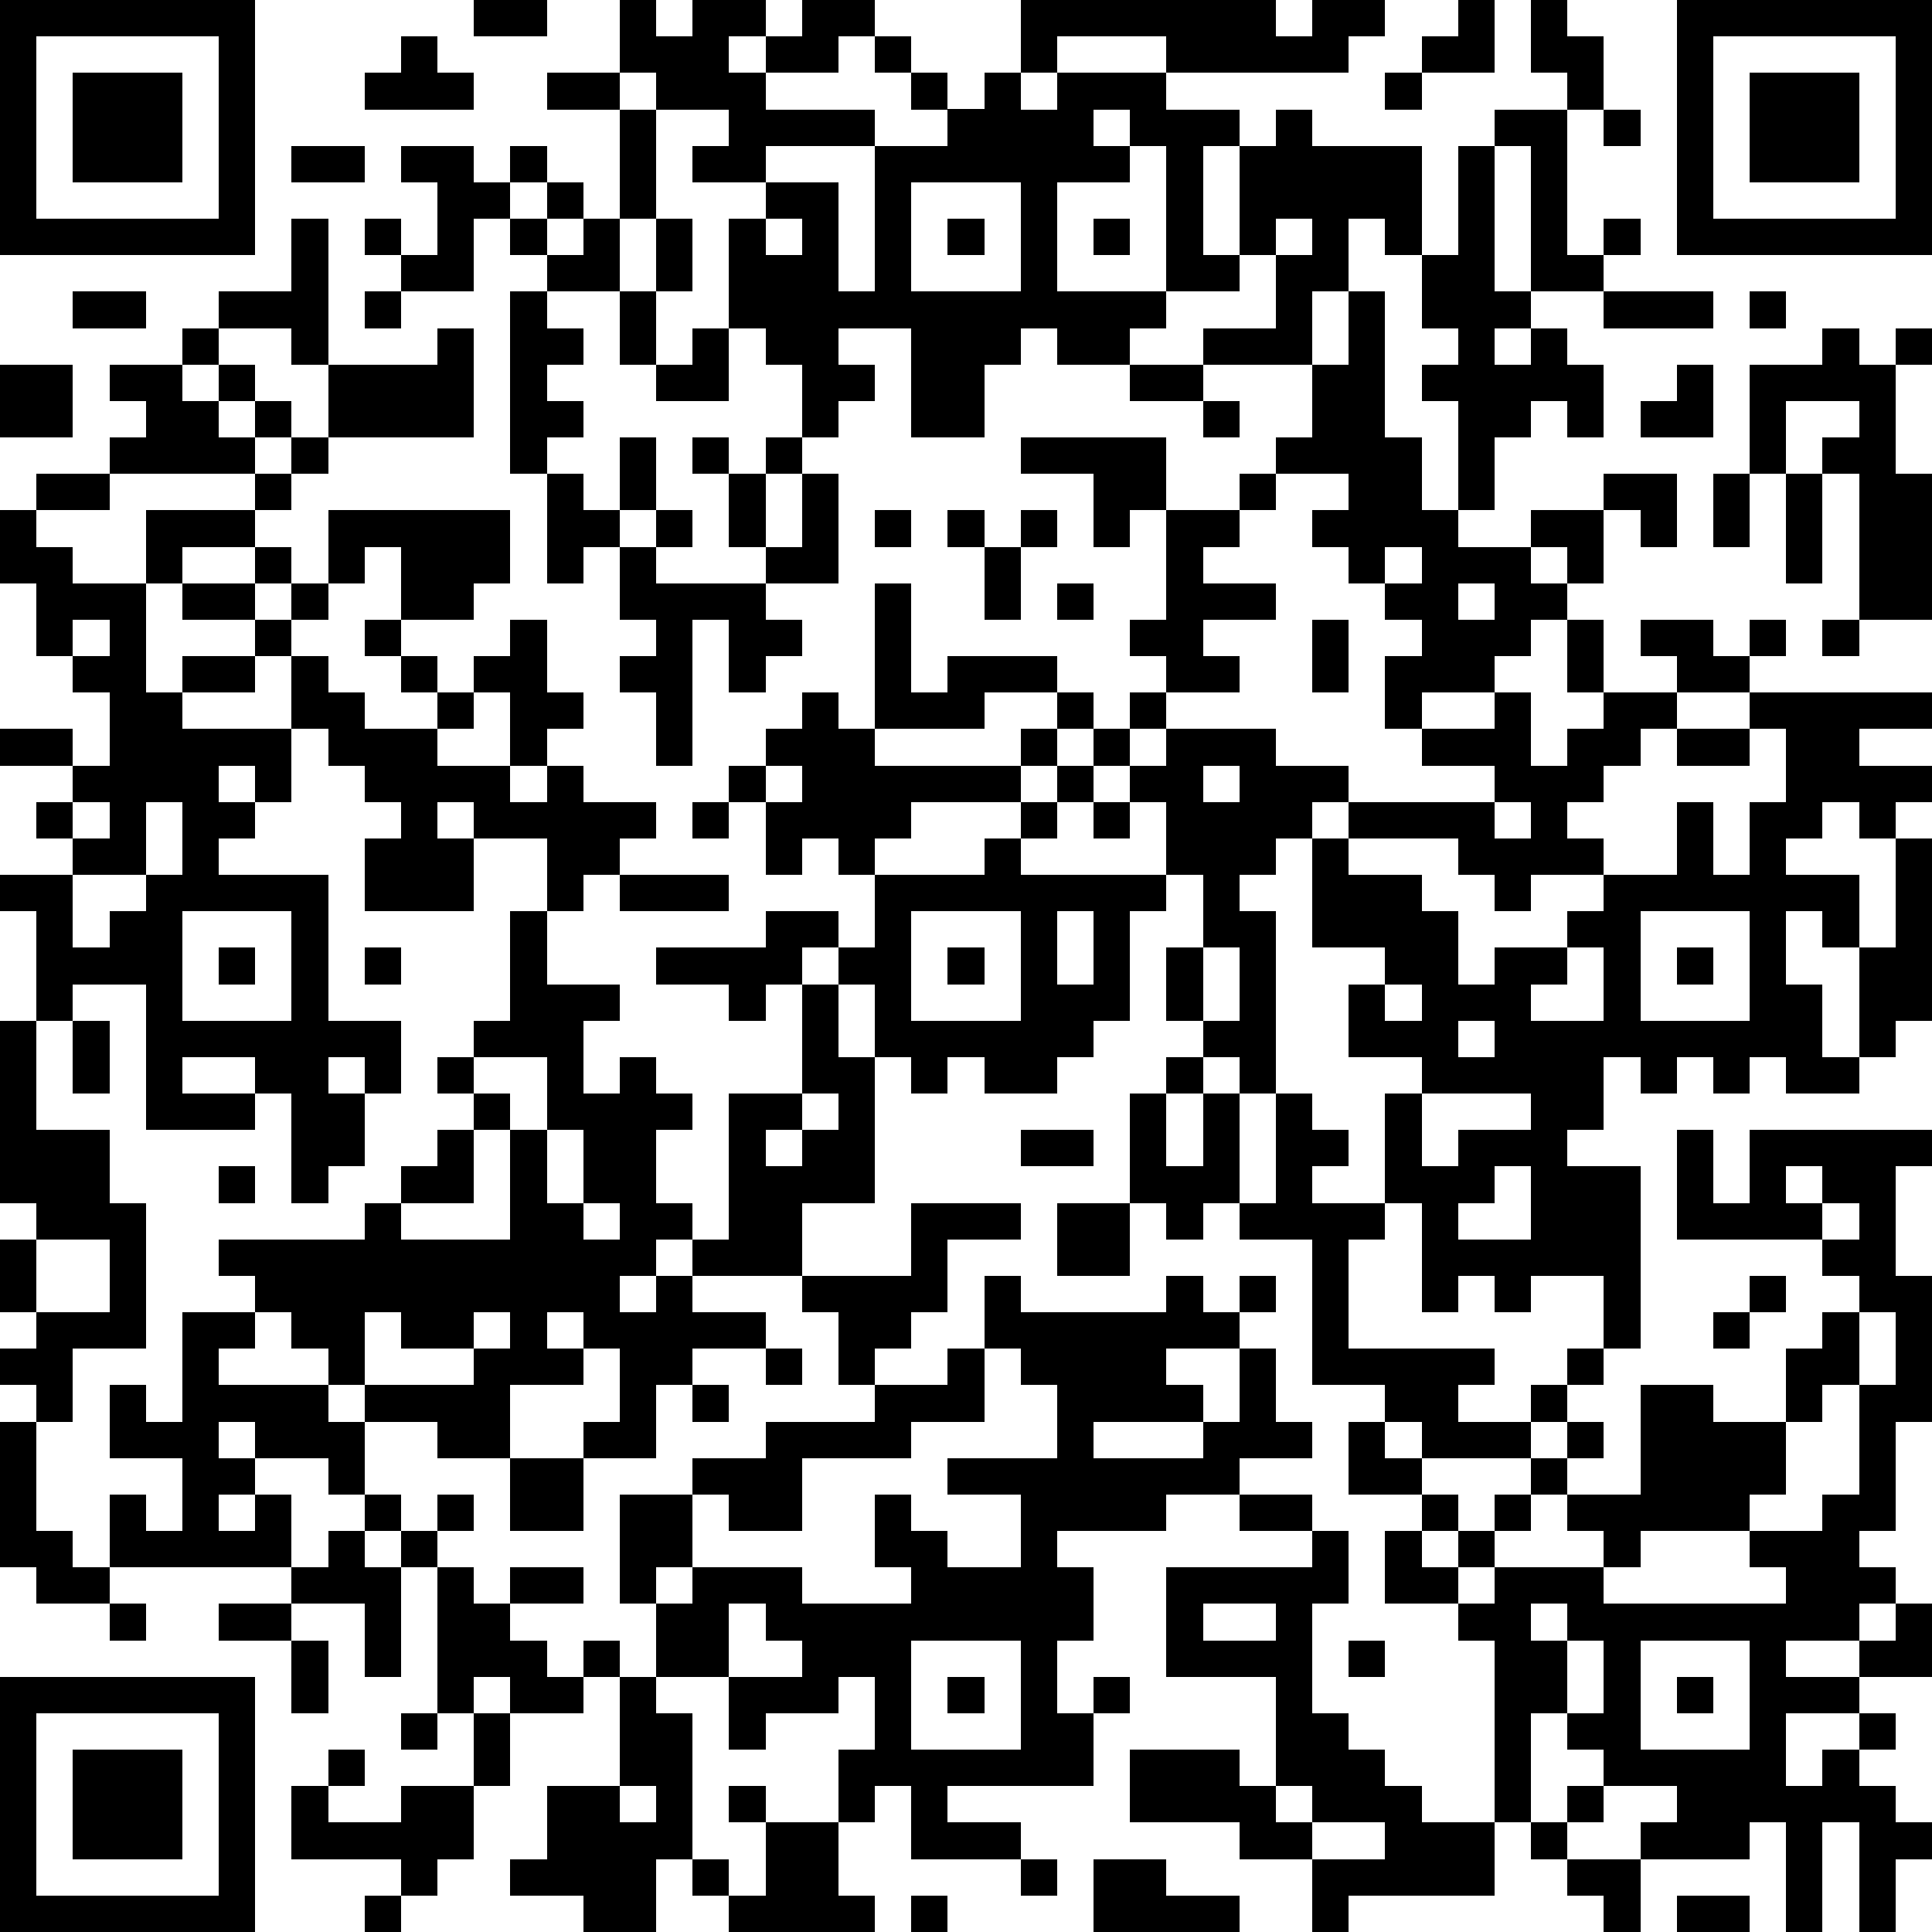 <?xml version="1.0" standalone="yes"?><svg version="1.1" xmlns="http://www.w3.org/2000/svg" xmlns:xlink="http://www.w3.org/1999/xlink" xmlns:ev="http://www.w3.org/2001/xml-events" width="212" height="212" shape-rendering="crispEdges"><path d="M0 0h7v7h-7zM13 0h2v1h-2zM17 0h1v1h1v-1h2v1h-1v1h1v-1h1v-1h2v1h-1v1h-2v1h3v1h-3v1h-2v-1h1v-1h-2v-1h-1zM28 0h7v1h1v-1h2v1h-1v1h-5v-1h-3v1h-1zM40 0h1v2h-2v-1h1zM42 0h1v1h1v2h-1v-1h-1zM46 0h7v7h-7zM1 1v5h5v-5zM11 1h1v1h1v1h-3v-1h1zM24 1h1v1h-1zM47 1v5h5v-5zM2 2h3v3h-3zM15 2h2v1h-2zM25 2h1v1h-1zM27 2h1v1h1v-1h3v1h2v1h-1v3h1v-3h1v-1h1v1h3v3h-1v-1h-1v2h-1v2h-3v-1h2v-2h-1v1h-2v-4h-1v-1h-1v1h1v1h-2v3h3v1h-1v1h-2v-1h-1v1h-1v2h-2v-3h-2v1h1v1h-1v1h-1v-2h-1v-1h-1v-3h1v-1h2v3h1v-4h2v-1h1zM38 2h1v1h-1zM48 2h3v3h-3zM17 3h1v3h-1zM41 3h2v4h1v-1h1v1h-1v1h-2v-4h-1zM44 3h1v1h-1zM8 4h2v1h-2zM11 4h2v1h1v-1h1v1h-1v1h-1v2h-2v-1h-1v-1h1v1h1v-2h-1zM40 4h1v4h1v1h-1v1h1v-1h1v1h1v2h-1v-1h-1v1h-1v2h-1v-3h-1v-1h1v-1h-1v-2h1zM15 5h1v1h-1zM25 5v3h3v-3zM8 6h1v4h-1v-1h-2v-1h2zM14 6h1v1h-1zM16 6h1v2h-2v-1h1zM18 6h1v2h-1zM21 6v1h1v-1zM26 6h1v1h-1zM30 6h1v1h-1zM35 6v1h1v-1zM2 8h2v1h-2zM10 8h1v1h-1zM14 8h1v1h1v1h-1v1h1v1h-1v1h-1zM17 8h1v2h-1zM37 8h1v4h1v2h1v1h2v-1h2v-1h2v2h-1v-1h-1v2h-1v-1h-1v1h1v1h-1v1h-1v1h-2v1h-1v-2h1v-1h-1v-1h-1v-1h-1v-1h1v-1h-2v-1h1v-2h1zM44 8h3v1h-3zM48 8h1v1h-1zM5 9h1v1h-1zM12 9h1v3h-4v-2h3zM19 9h1v2h-2v-1h1zM50 9h1v1h1v-1h1v1h-1v3h1v4h-2v-4h-1v-1h1v-1h-2v2h-1v-3h2zM0 10h2v2h-2zM3 10h2v1h1v-1h1v1h-1v1h1v-1h1v1h-1v1h-4v-1h1v-1h-1zM31 10h2v1h-2zM46 10h1v2h-2v-1h1zM33 11h1v1h-1zM8 12h1v1h-1zM17 12h1v2h-1zM19 12h1v1h-1zM21 12h1v1h-1zM28 12h4v2h-1v1h-1v-2h-2zM1 13h2v1h-2zM7 13h1v1h-1zM15 13h1v1h1v1h-1v1h-1zM20 13h1v2h-1zM22 13h1v3h-2v-1h1zM34 13h1v1h-1zM47 13h1v2h-1zM49 13h1v3h-1zM0 14h1v1h1v1h2v-2h3v1h-2v1h-1v3h1v-1h2v-1h-2v-1h2v-1h1v1h-1v1h1v-1h1v-2h5v2h-1v1h-2v-2h-1v1h-1v1h-1v1h-1v1h-2v1h3v-2h1v1h1v1h2v-1h-1v-1h-1v-1h1v1h1v1h1v-1h1v-1h1v2h1v1h-1v1h-1v-2h-1v1h-1v1h2v1h1v-1h1v1h2v1h-1v1h-1v1h-1v-2h-2v-1h-1v1h1v2h-3v-2h1v-1h-1v-1h-1v-1h-1v2h-1v-1h-1v1h1v1h-1v1h3v4h2v2h-1v-1h-1v1h1v2h-1v1h-1v-3h-1v-1h-2v1h2v1h-3v-4h-2v1h-1v-3h-1v-1h2v-1h-1v-1h1v-1h-2v-1h2v1h1v-2h-1v-1h-1v-2h-1zM18 14h1v1h-1zM24 14h1v1h-1zM26 14h1v1h-1zM28 14h1v1h-1zM32 14h2v1h-1v1h2v1h-2v1h1v1h-2v-1h-1v-1h1zM17 15h1v1h3v1h1v1h-1v1h-1v-2h-1v4h-1v-2h-1v-1h1v-1h-1zM27 15h1v2h-1zM38 15v1h1v-1zM24 16h1v3h1v-1h3v1h-2v1h-3zM29 16h1v1h-1zM40 16v1h1v-1zM2 17v1h1v-1zM36 17h1v2h-1zM43 17h1v2h-1zM45 17h2v1h1v-1h1v1h-1v1h-2v-1h-1zM50 17h1v1h-1zM22 19h1v1h1v1h4v-1h1v-1h1v1h-1v1h-1v1h-3v1h-1v1h-1v-1h-1v1h-1v-2h-1v-1h1v-1h1zM31 19h1v1h-1zM41 19h1v2h1v-1h1v-1h2v1h-1v1h-1v1h-1v1h1v1h-2v1h-1v-1h-1v-1h-3v-1h-1v1h-1v1h-1v1h1v5h-1v-1h-1v-1h-1v-2h1v-2h-1v-2h-1v-1h-1v-1h1v1h1v-1h3v1h2v1h4v-1h-2v-1h2zM48 19h5v1h-2v1h2v1h-1v1h-1v-1h-1v1h-1v1h2v2h-1v-1h-1v2h1v2h1v-3h1v-3h1v5h-1v1h-1v1h-2v-1h-1v1h-1v-1h-1v1h-1v-1h-1v2h-1v1h2v5h-1v-2h-2v1h-1v-1h-1v1h-1v-3h-1v-3h1v-1h-2v-2h1v-1h-2v-3h1v1h2v1h1v2h1v-1h2v-1h1v-1h2v-2h1v2h1v-2h1v-2h-1zM46 20h2v1h-2zM21 21v1h1v-1zM29 21h1v1h-1zM33 21v1h1v-1zM2 22v1h1v-1zM4 22v2h-2v2h1v-1h1v-1h1v-2zM19 22h1v1h-1zM28 22h1v1h-1zM30 22h1v1h-1zM41 22v1h1v-1zM27 23h1v1h4v1h-1v3h-1v1h-1v1h-2v-1h-1v1h-1v-1h-1v-2h-1v-1h-1v1h-1v1h-1v-1h-2v-1h3v-1h2v1h1v-2h3zM17 24h3v1h-3zM5 25v3h3v-3zM14 25h1v2h2v1h-1v2h1v-1h1v1h1v1h-1v2h1v1h-1v1h-1v1h1v-1h1v-1h1v-4h2v-3h1v2h1v4h-2v2h-3v1h2v1h-2v1h-1v2h-2v-1h1v-2h-1v-1h-1v1h1v1h-2v2h-2v-1h-2v-1h-1v-1h-1v-1h-1v-1h-1v-1h4v-1h1v-1h1v-1h1v-1h-1v-1h1v-1h1zM25 25v3h3v-3zM29 25v2h1v-2zM45 25v3h3v-3zM6 26h1v1h-1zM10 26h1v1h-1zM26 26h1v1h-1zM33 26v2h1v-2zM43 26v1h-1v1h2v-2zM46 26h1v1h-1zM38 27v1h1v-1zM0 28h1v3h2v2h1v4h-2v2h-1v-1h-1v-1h1v-1h-1v-2h1v-1h-1zM2 28h1v2h-1zM40 28v1h1v-1zM13 29v1h1v1h-1v2h-2v1h3v-3h1v-2zM32 29h1v1h-1zM22 30v1h-1v1h1v-1h1v-1zM31 30h1v2h1v-2h1v3h-1v1h-1v-1h-1zM35 30h1v1h1v1h-1v1h2v1h-1v3h4v1h-1v1h2v-1h1v-1h1v1h-1v1h-1v1h-3v-1h-1v-1h-2v-4h-2v-1h1zM39 30v2h1v-1h2v-1zM15 31v2h1v-2zM28 31h2v1h-2zM46 31h1v2h1v-2h5v1h-1v3h1v4h-1v3h-1v1h1v1h-1v1h-2v1h2v-1h1v-1h1v2h-2v1h-2v2h1v-1h1v-1h1v1h-1v1h1v1h1v1h-1v2h-1v-3h-1v3h-1v-3h-1v1h-3v-1h1v-1h-2v-1h-1v-1h-1v3h-1v-5h-1v-1h-2v-2h1v-1h-2v-2h1v1h1v1h1v1h-1v1h1v-1h1v-1h1v-1h1v-1h1v1h-1v1h-1v1h-1v1h-1v1h1v-1h3v-1h-1v-1h2v-3h2v1h2v-2h1v-1h1v-1h-1v-1h-4zM6 32h1v1h-1zM41 32v1h-1v1h2v-2zM49 32v1h1v-1zM16 33v1h1v-1zM25 33h3v1h-2v2h-1v1h-1v1h-1v-2h-1v-1h3zM29 33h2v2h-2zM50 33v1h1v-1zM1 34v2h2v-2zM27 35h1v1h4v-1h1v1h1v-1h1v1h-1v1h-2v1h1v1h-3v1h3v-1h1v-2h1v2h1v1h-2v1h-2v1h-3v1h1v2h-1v2h1v-1h1v1h-1v2h-4v1h2v1h-3v-2h-1v1h-1v-2h1v-2h-1v1h-2v1h-1v-2h-2v-2h-1v-3h2v-1h2v-1h3v-1h2v-1h1zM48 35h1v1h-1zM5 36h2v1h-1v1h3v1h1v2h-1v-1h-2v-1h-1v1h1v1h-1v1h1v-1h1v2h-5v-2h1v1h1v-2h-2v-2h1v1h1zM10 36v2h3v-1h-2v-1zM13 36v1h1v-1zM47 36h1v1h-1zM51 36v2h-1v1h-1v2h-1v1h-3v1h-1v1h5v-1h-1v-1h2v-1h1v-3h1v-2zM21 37h1v1h-1zM27 37v2h-2v1h-3v2h-2v-1h-1v2h-1v1h1v-1h3v1h3v-1h-1v-2h1v1h1v1h2v-2h-2v-1h3v-2h-1v-1zM19 38h1v1h-1zM0 39h1v3h1v1h1v1h-2v-1h-1zM14 40h2v2h-2zM10 41h1v1h-1zM12 41h1v1h-1zM34 41h2v1h-2zM9 42h1v1h1v-1h1v1h-1v3h-1v-2h-2v-1h1zM36 42h1v2h-1v3h1v1h1v1h1v1h2v2h-4v1h-1v-2h-2v-1h-3v-2h3v1h1v-3h-3v-3h4zM12 43h1v1h1v-1h2v1h-2v1h1v1h1v-1h1v1h-1v1h-2v-1h-1v1h-1zM3 44h1v1h-1zM6 44h2v1h-2zM20 44v2h2v-1h-1v-1zM33 44v1h2v-1zM42 44v1h1v-1zM8 45h1v2h-1zM25 45v3h3v-3zM37 45h1v1h-1zM43 45v2h1v-2zM45 45v3h3v-3zM0 46h7v7h-7zM17 46h1v1h1v4h-1v2h-2v-1h-2v-1h1v-2h2zM26 46h1v1h-1zM46 46h1v1h-1zM1 47v5h5v-5zM11 47h1v1h-1zM13 47h1v2h-1zM2 48h3v3h-3zM9 48h1v1h-1zM8 49h1v1h2v-1h2v2h-1v1h-1v-1h-3zM17 49v1h1v-1zM20 49h1v1h-1zM35 49v1h1v-1zM43 49h1v1h-1zM21 50h2v2h1v1h-4v-1h-1v-1h1v1h1zM36 50v1h2v-1zM42 50h1v1h-1zM28 51h1v1h-1zM30 51h2v1h2v1h-4zM43 51h2v2h-1v-1h-1zM10 52h1v1h-1zM25 52h1v1h-1zM46 52h2v1h-2z" style="fill:#000" transform="translate(0,0) scale(4)"/></svg>